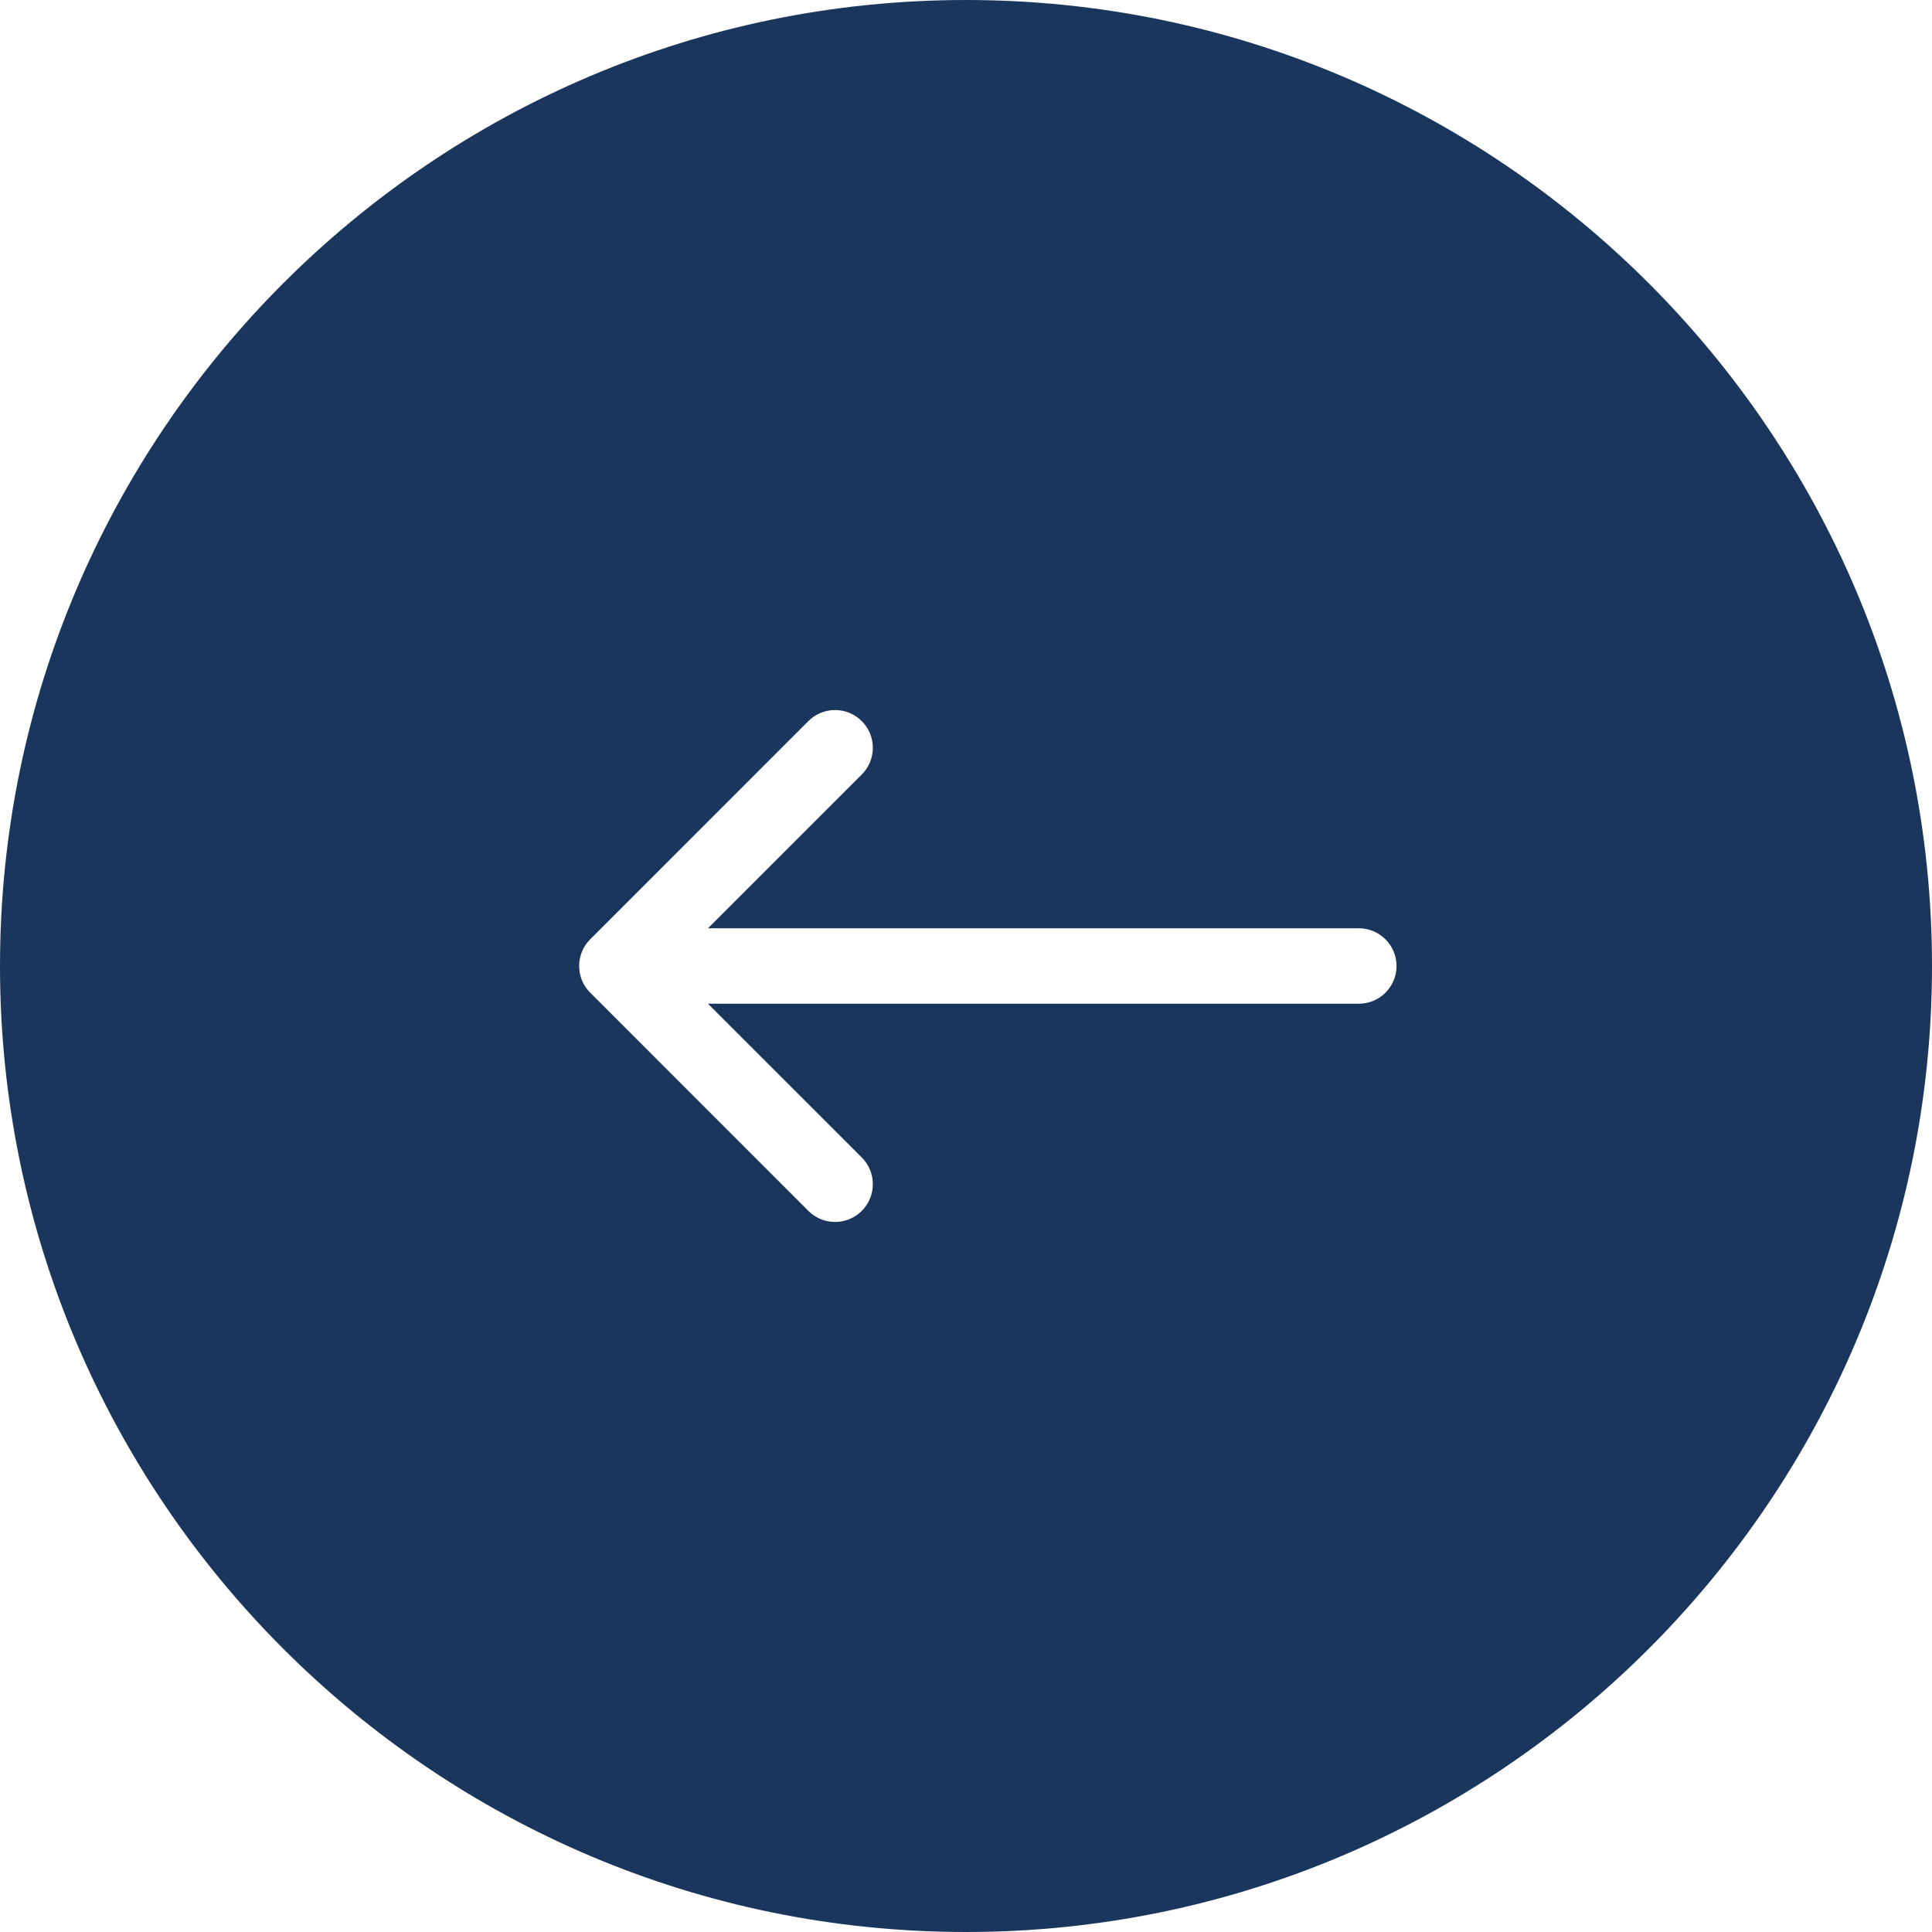 <?xml version="1.0" encoding="UTF-8"?> <svg xmlns="http://www.w3.org/2000/svg" width="61" height="61" viewBox="0 0 61 61" fill="none"><g clip-path="url(#clip0_74_58)"><path d="M30.5 61C47.318 61 61 47.318 61 30.5C61 13.682 47.318 4.13666e-06 30.5 2.66639e-06C13.682 1.19613e-06 4.13666e-06 13.682 2.66639e-06 30.5C1.19613e-06 47.318 13.682 61 30.5 61ZM18.292 30.381C18.292 30.364 18.292 30.349 18.299 30.333C18.306 30.318 18.305 30.288 18.308 30.265C18.312 30.243 18.318 30.228 18.323 30.21C18.327 30.193 18.331 30.171 18.337 30.152C18.343 30.133 18.349 30.116 18.356 30.099C18.363 30.081 18.369 30.062 18.376 30.043C18.383 30.023 18.392 30.01 18.399 29.995C18.406 29.979 18.417 29.956 18.426 29.936L18.453 29.894C18.463 29.875 18.474 29.855 18.487 29.836C18.5 29.817 18.509 29.807 18.519 29.792C18.53 29.778 18.543 29.759 18.556 29.744C18.569 29.728 18.598 29.696 18.619 29.673C18.624 29.667 18.629 29.662 18.635 29.657L25.523 22.768C25.989 22.302 26.744 22.302 27.209 22.768C27.675 23.233 27.675 23.988 27.209 24.454L22.353 29.309L42.901 29.309C43.559 29.309 44.093 29.842 44.093 30.5C44.093 31.158 43.559 31.691 42.901 31.691L22.353 31.691L27.209 36.546C27.675 37.012 27.675 37.767 27.209 38.232C26.744 38.698 25.989 38.698 25.523 38.232L18.635 31.342C18.635 31.342 18.628 31.334 18.623 31.33C18.6 31.307 18.578 31.282 18.556 31.255C18.535 31.229 18.532 31.224 18.52 31.209L18.487 31.162C18.474 31.143 18.463 31.125 18.453 31.106C18.442 31.087 18.435 31.078 18.426 31.062L18.399 31.005C18.392 30.988 18.383 30.973 18.376 30.956C18.369 30.94 18.363 30.919 18.356 30.9L18.337 30.847C18.331 30.828 18.327 30.809 18.323 30.79C18.318 30.77 18.312 30.753 18.308 30.733C18.305 30.715 18.301 30.688 18.299 30.667C18.296 30.645 18.299 30.635 18.292 30.618C18.283 30.539 18.283 30.46 18.292 30.381Z" fill="#1B365D"></path></g><defs><clipPath id="clip0_74_58"><rect width="61" height="61" fill="white" transform="translate(61 61) rotate(-180)"></rect></clipPath></defs></svg> 